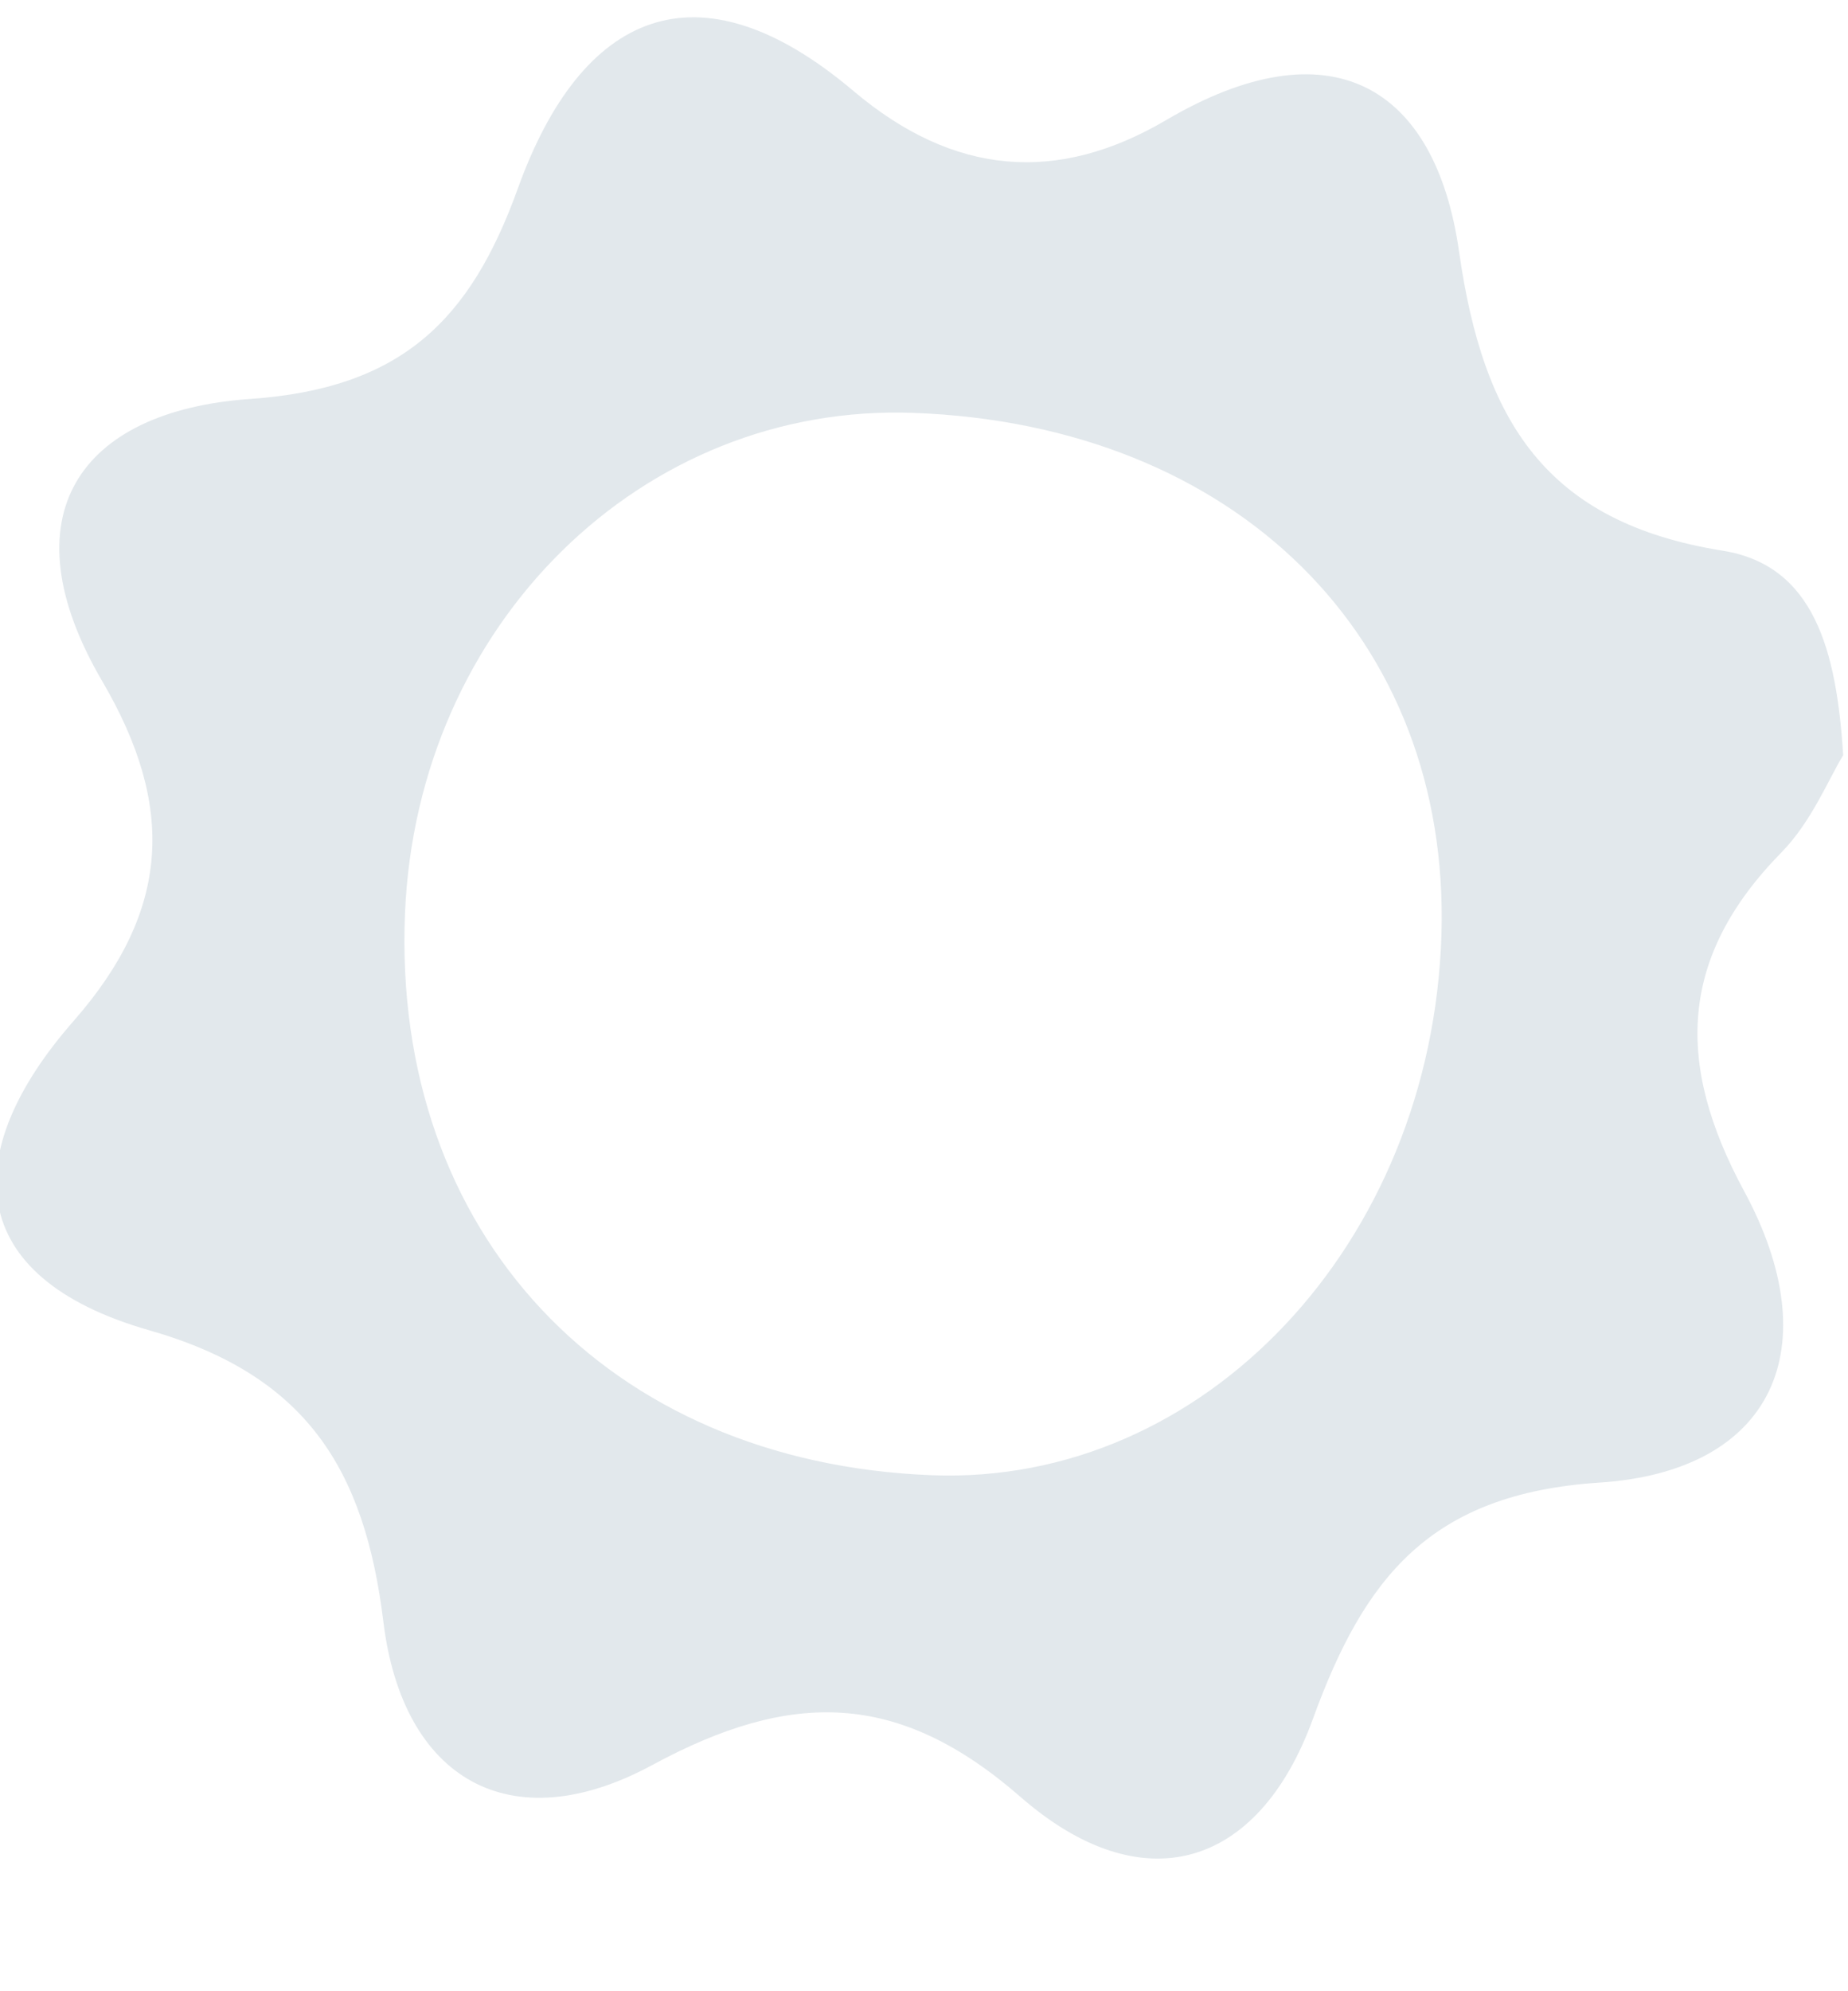 <?xml version="1.0" encoding="UTF-8"?><svg xmlns="http://www.w3.org/2000/svg" xmlns:xlink="http://www.w3.org/1999/xlink" xmlns:avocode="https://avocode.com/" id="SVGDoc635107f9bfa07" width="13px" height="14px" version="1.1" viewBox="0 0 13 14" aria-hidden="true"><defs><linearGradient class="cerosgradient" data-cerosgradient="true" id="CerosGradient_id826935167" gradientUnits="userSpaceOnUse" x1="50%" y1="100%" x2="50%" y2="0%"><stop offset="0%" stop-color="#d1d1d1"/><stop offset="100%" stop-color="#d1d1d1"/></linearGradient><linearGradient/></defs><g><g><path d="M12.532,5.993c-0.723,0.736 -0.748,1.485 -0.263,2.381c0.594,1.097 0.212,1.97 -1.018,2.05c-1.191,0.078 -1.654,0.668 -2.015,1.661c-0.386,1.061 -1.206,1.292 -2.057,0.549c-0.861,-0.751 -1.617,-0.751 -2.591,-0.224c-0.999,0.54 -1.756,0.099 -1.891,-1.007c-0.132,-1.08 -0.548,-1.736 -1.647,-2.05c-1.309,-0.374 -1.345,-1.249 -0.531,-2.176c0.683,-0.779 0.714,-1.511 0.2,-2.388c-0.678,-1.158 -0.164,-1.9 1.041,-1.984c1.064,-0.074 1.549,-0.552 1.884,-1.483c0.445,-1.233 1.26,-1.612 2.359,-0.683c0.706,0.597 1.434,0.656 2.201,0.205c1.145,-0.673 1.892,-0.254 2.06,0.925c0.17,1.191 0.609,1.904 1.855,2.103c0.642,0.103 0.801,0.7 0.847,1.438c-0.101,0.164 -0.222,0.467 -0.434,0.683zM6.429,2.903c-1.911,-0.072 -3.495,1.485 -3.58,3.518c-0.093,2.249 1.421,3.863 3.706,3.951c1.914,0.074 3.518,-1.627 3.585,-3.8c0.064,-2.09 -1.447,-3.585 -3.711,-3.669z" fill="#e2e8ec" fill-opacity="1"/></g></g></svg>